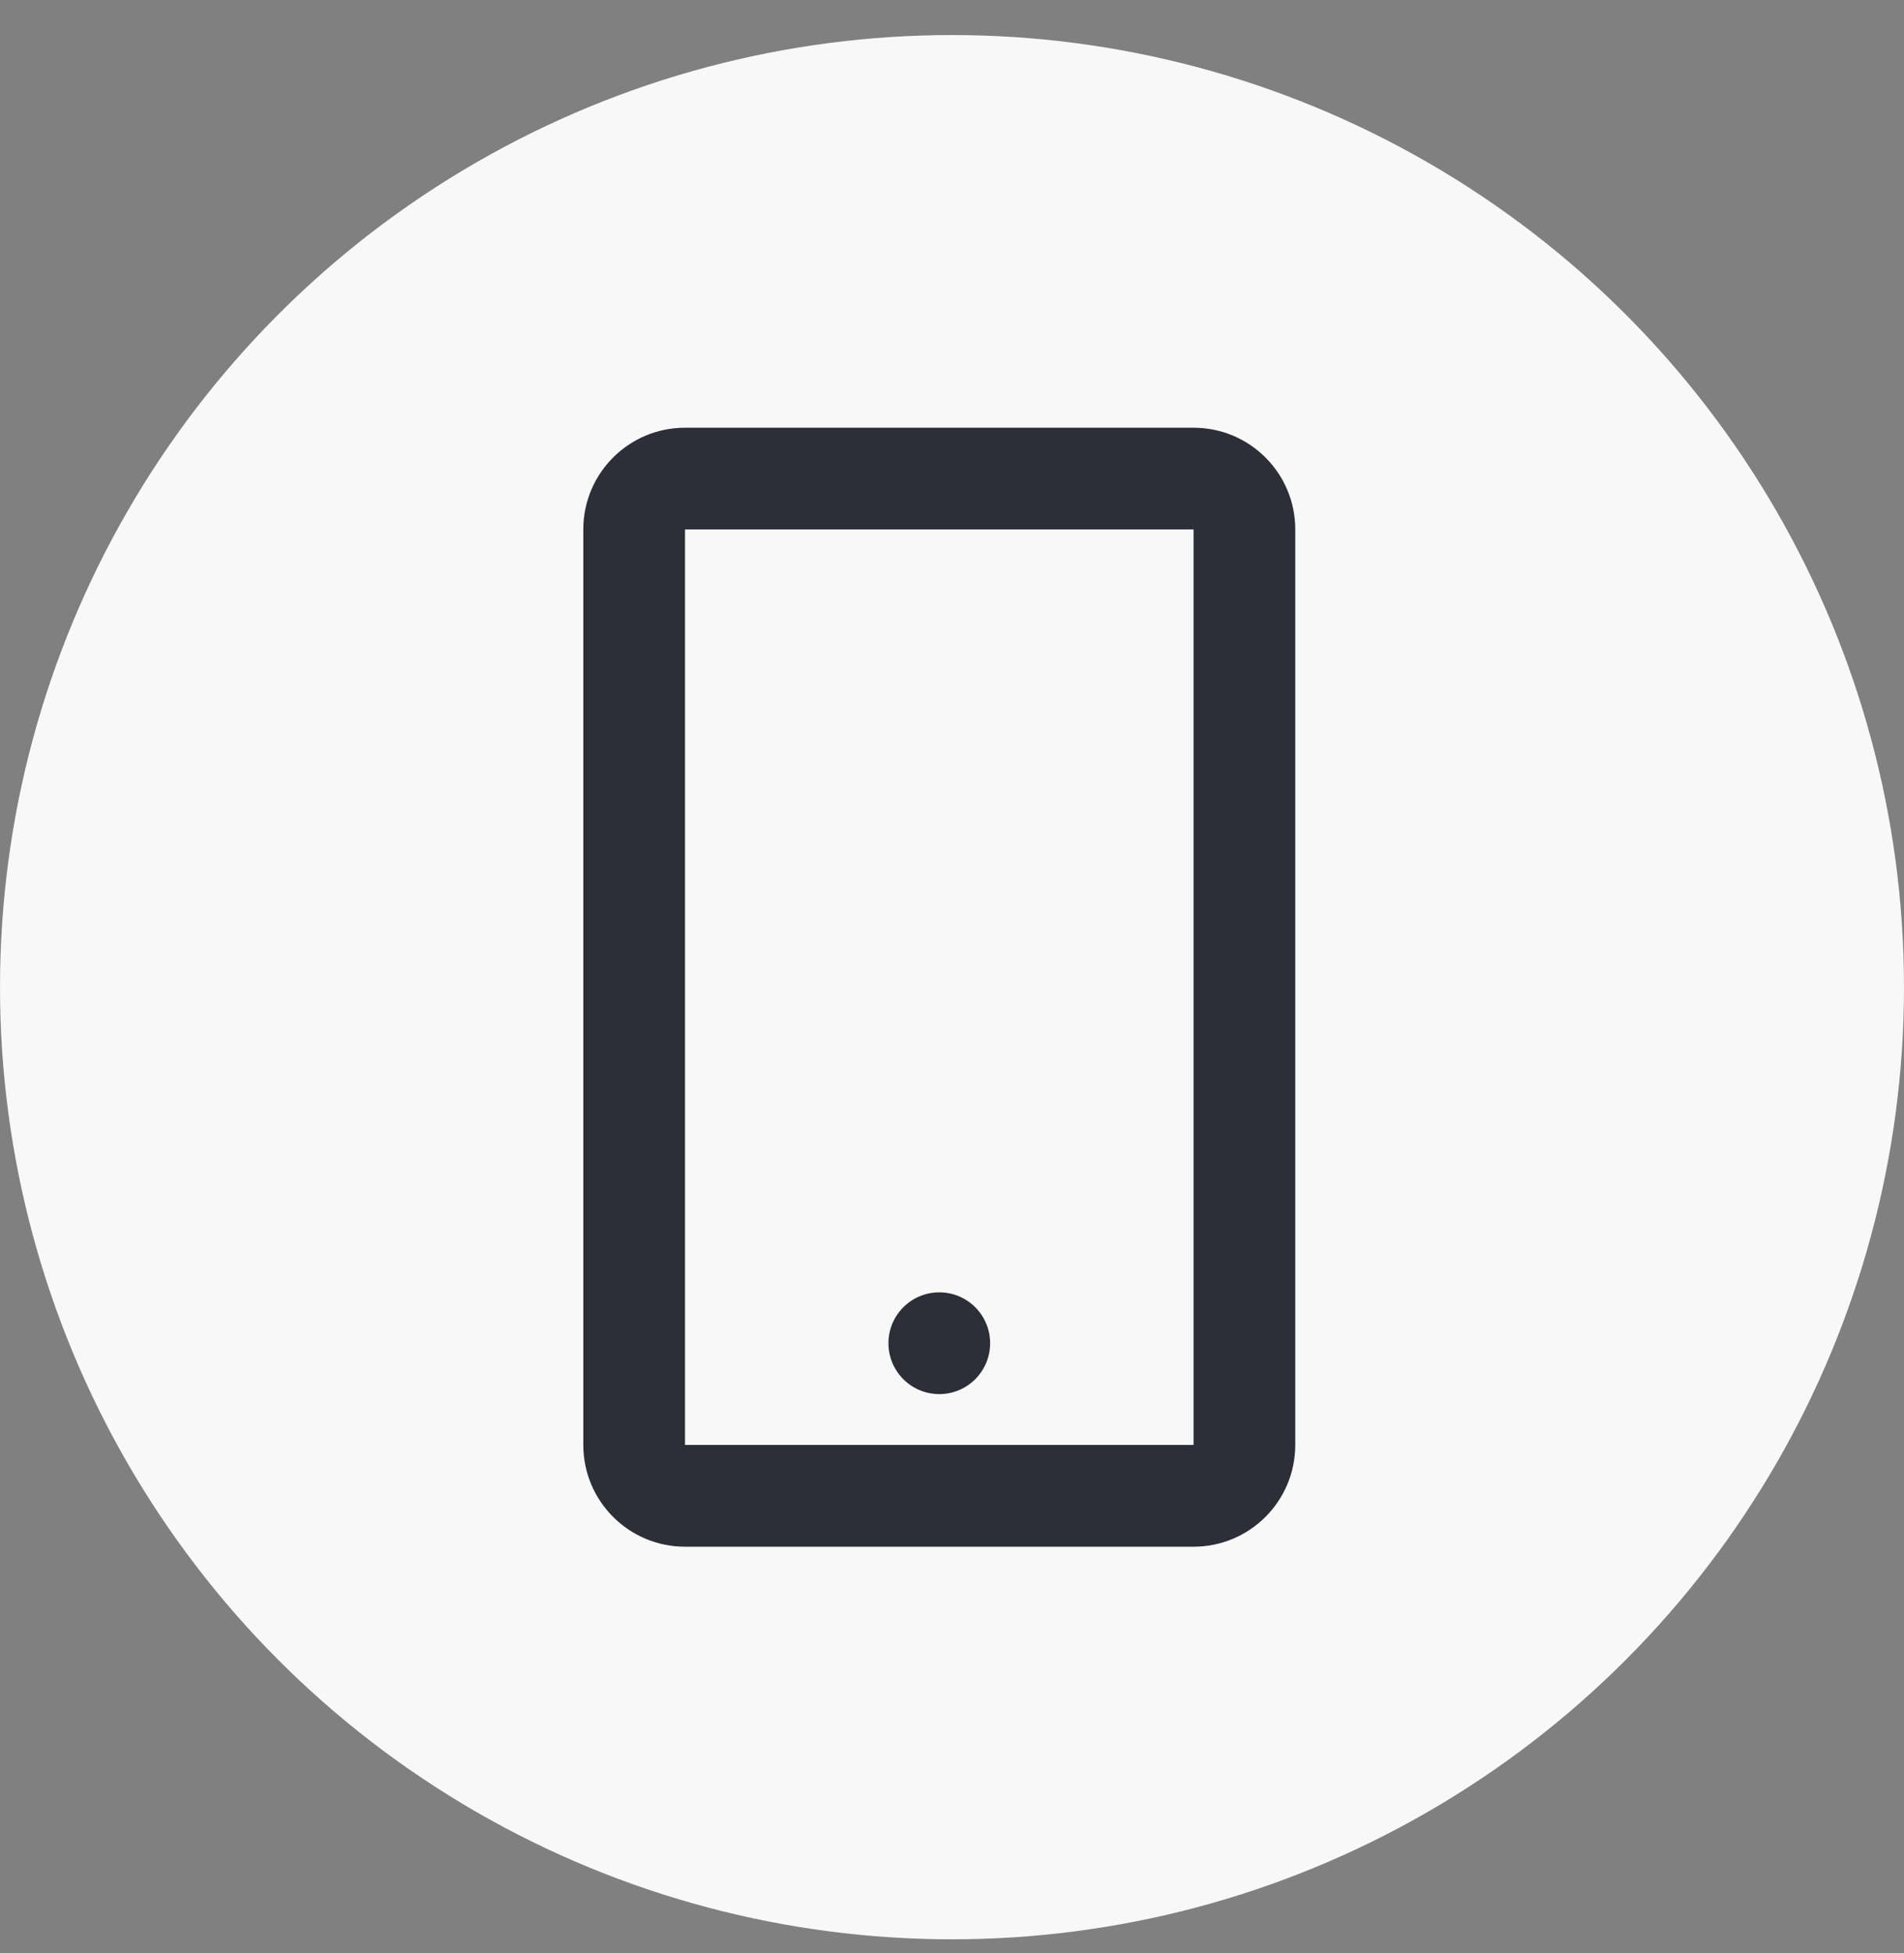 <?xml version="1.0" encoding="UTF-8"?> <svg xmlns="http://www.w3.org/2000/svg" width="39" height="40" viewBox="0 0 39 40" fill="none"><rect x="0" y="0" width="39" height="40" fill="#808080" stroke="none"/> <circle cx="19.5" cy="20.218" r="19.5" fill="#F8F8F8"></circle> <path d="M24.448 31.677H14.031C12.881 31.677 11.948 30.744 11.948 29.593V10.843C11.948 9.693 12.881 8.76 14.031 8.76H24.448C25.599 8.76 26.531 9.693 26.531 10.843V29.593C26.531 30.744 25.599 31.677 24.448 31.677ZM14.031 10.843V29.593H24.448V10.843H14.031ZM19.24 28.552C18.664 28.552 18.198 28.085 18.198 27.51C18.198 26.935 18.664 26.468 19.24 26.468C19.815 26.468 20.281 26.935 20.281 27.51C20.281 28.085 19.815 28.552 19.24 28.552Z" fill="#2C2E38"></path> </svg> 